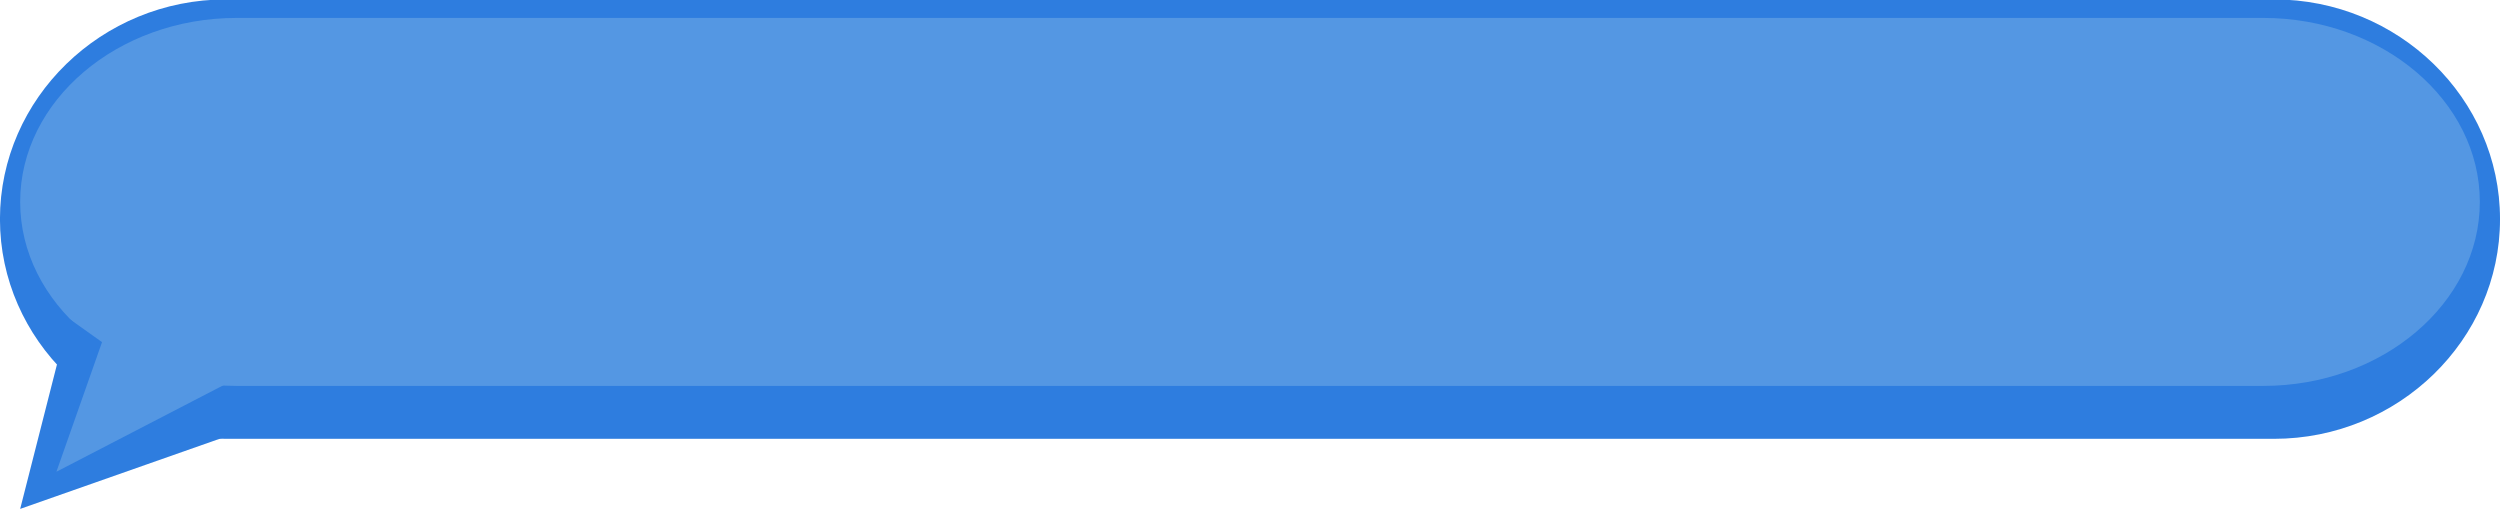 <?xml version="1.0" encoding="UTF-8" standalone="no"?><svg xmlns="http://www.w3.org/2000/svg" xmlns:xlink="http://www.w3.org/1999/xlink" fill="#2e7ddf" height="32.3" preserveAspectRatio="xMidYMid meet" version="1" viewBox="0.8 0.2 158.4 32.3" width="158.4" zoomAndPan="magnify"><g clip-rule="evenodd" fill-rule="evenodd"><g><g id="change1_2"><path d="M159.201,14.085c0,7.655-6.445,13.919-14.322,13.919H15.118 c-7.876,0-14.321-6.264-14.321-13.919c0-7.659,6.445-13.922,14.321-13.922h129.761C152.756,0.163,159.201,6.426,159.201,14.085z"/></g><g id="change2_2"><path d="M157.921,12.992c0,6.413-6.174,11.659-13.719,11.659H15.796 c-7.544,0-13.718-5.246-13.718-11.659c0-6.411,6.174-11.656,13.718-11.656h128.406C151.747,1.336,157.921,6.581,157.921,12.992z" fill="#5497e3"/></g></g><g><g id="change1_1"><path d="M5.152 20.374L2.078 32.444 15.49 27.729z"/></g><g id="change2_1"><path d="M7.794 20.374L4.374 30.09 16.603 23.754z" fill="#5497e3"/></g></g></g></svg>